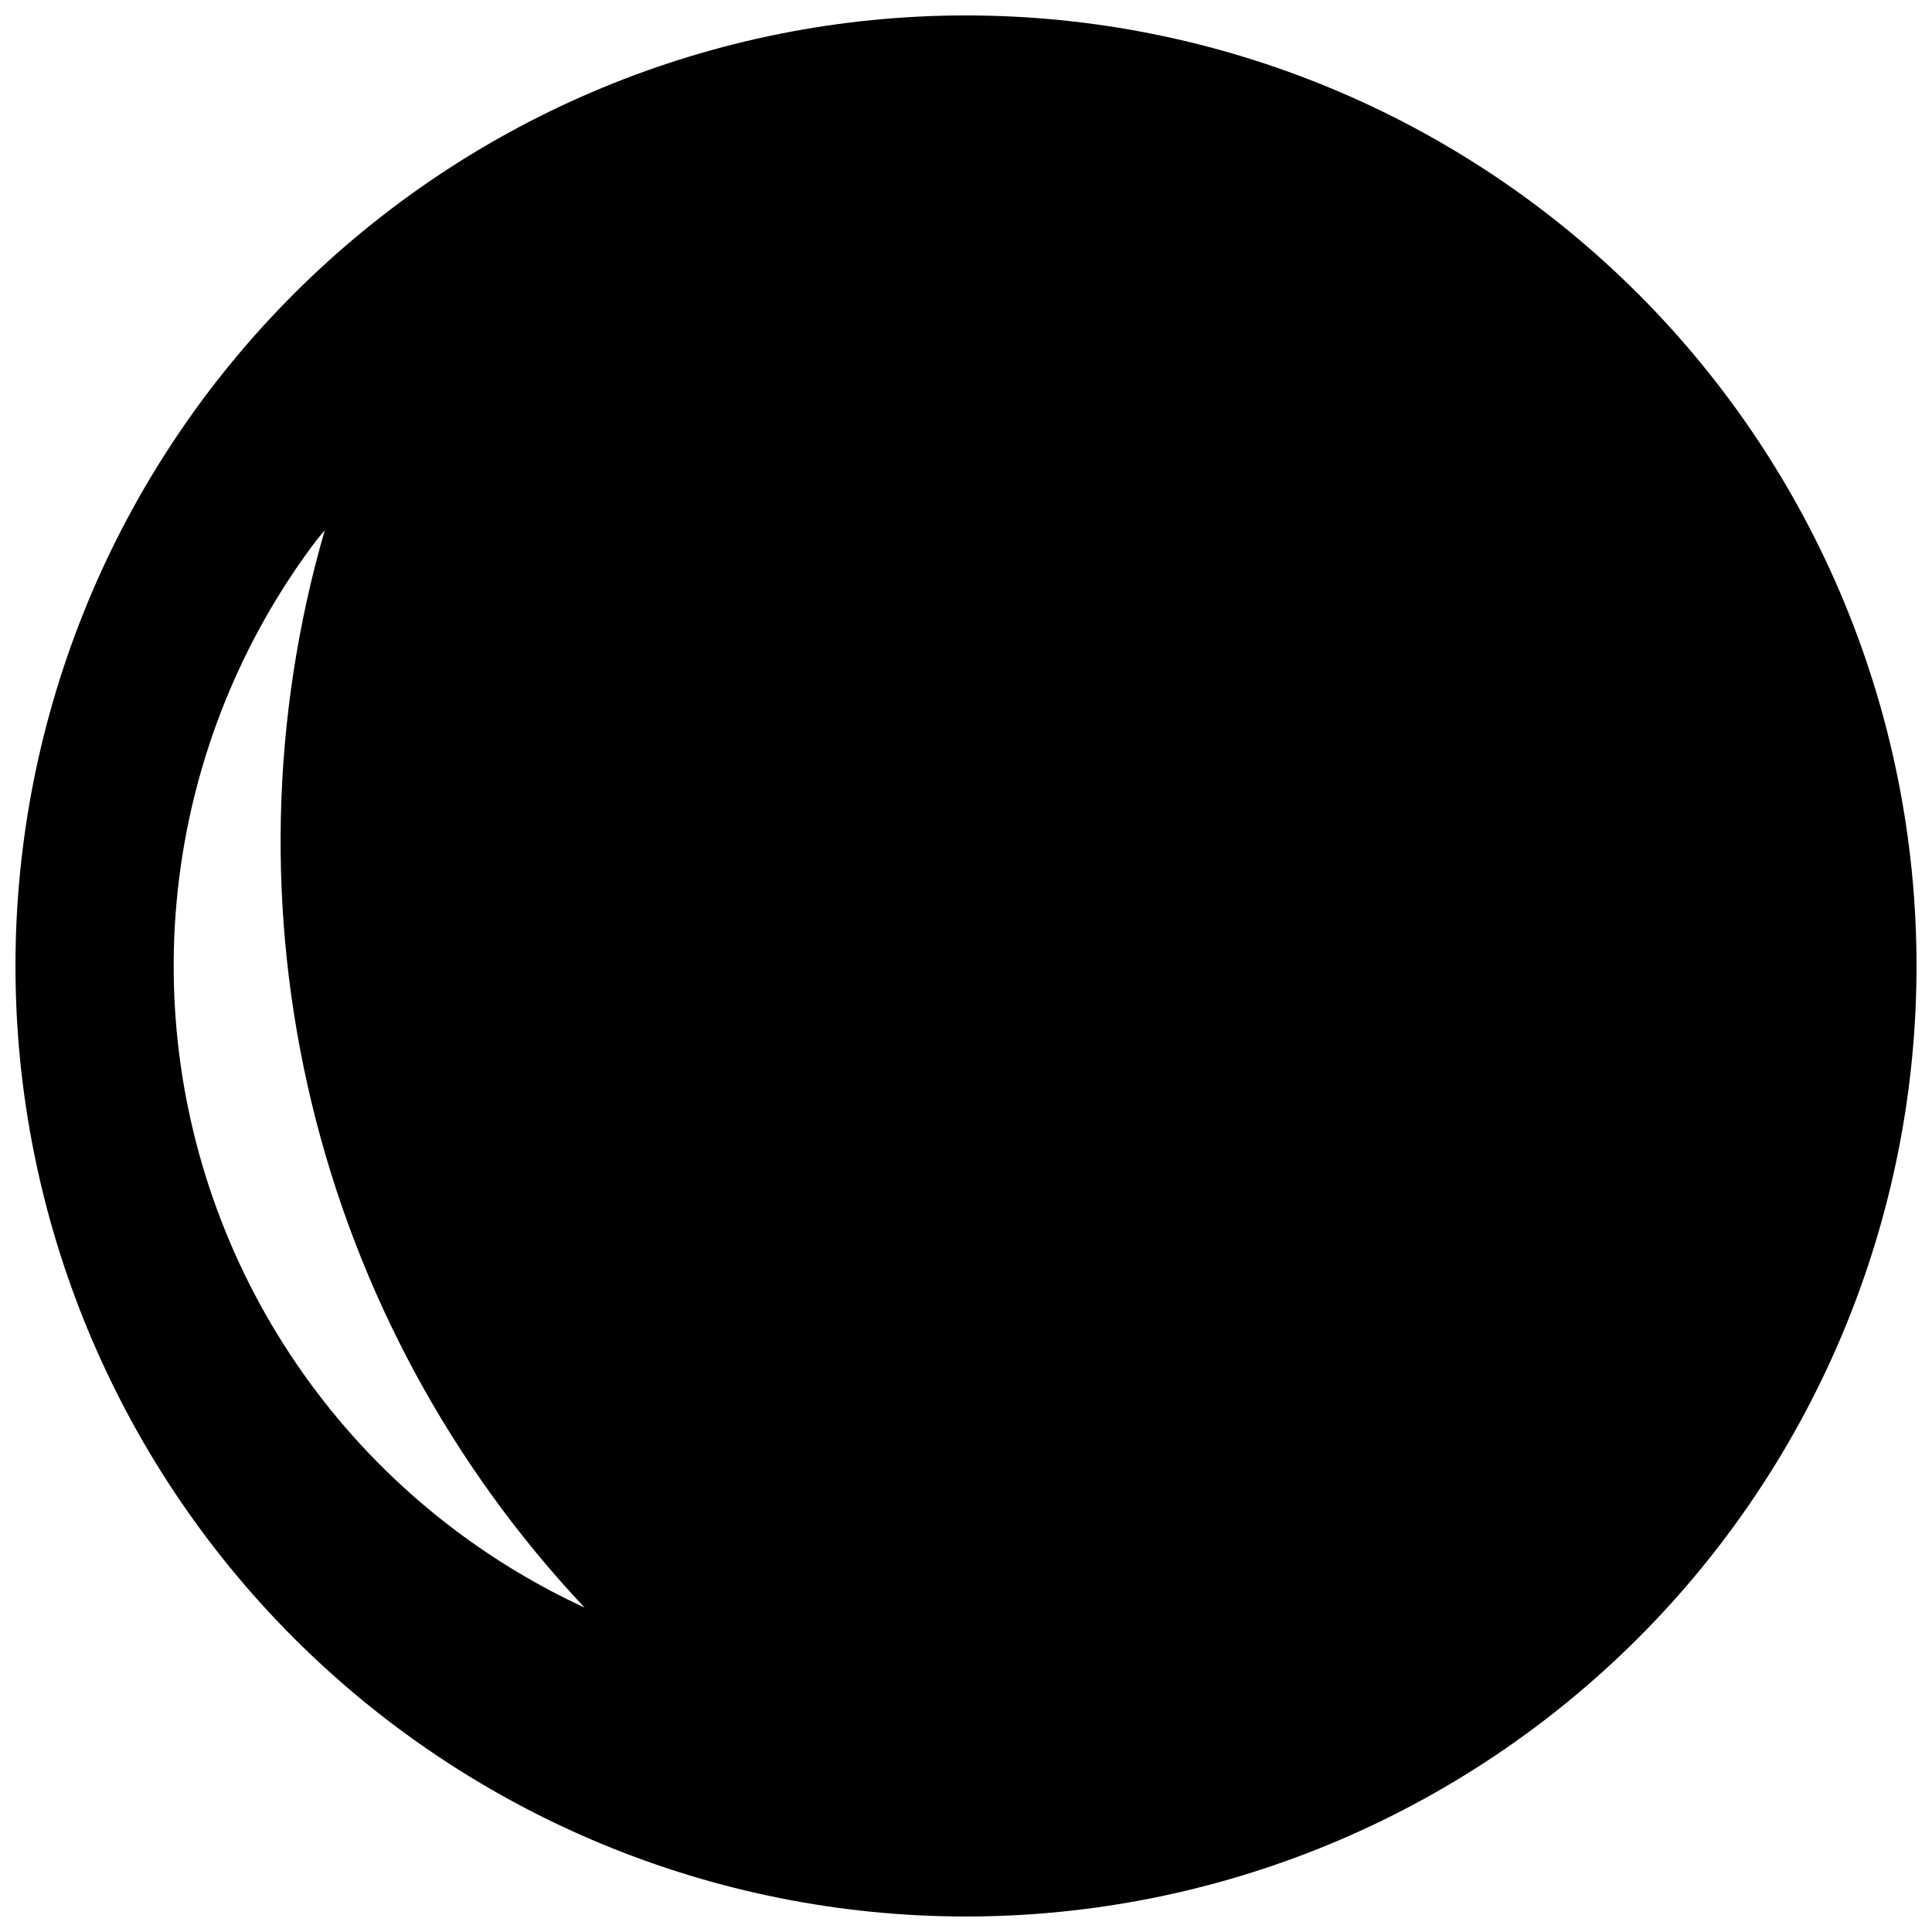 <?xml version="1.0" encoding="UTF-8"?>
<!-- Uploaded to: SVG Repo, www.svgrepo.com, Generator: SVG Repo Mixer Tools -->
<svg width="800px" height="800px" version="1.1" viewBox="144 144 512 512" xmlns="http://www.w3.org/2000/svg">
 <defs>
  <clipPath id="a">
   <path d="m148.09 148.09h503.81v503.81h-503.81z"/>
  </clipPath>
 </defs>
 <g clip-path="url(#a)">
  <path d="m400 148.09c-66.812 0-130.88 26.539-178.12 73.781s-73.781 111.31-73.781 178.12c0 66.809 26.539 130.88 73.781 178.12 47.242 47.242 111.31 73.781 178.12 73.781 66.809 0 130.88-26.539 178.12-73.781 47.242-47.242 73.781-111.31 73.781-178.12 0-66.812-26.539-130.88-73.781-178.12-47.242-47.242-111.31-73.781-178.12-73.781zm-135.3 401.47c-26.293-19.773-46.914-46.129-59.777-76.41s-17.516-63.418-13.488-96.074c4.027-32.652 16.59-63.668 36.426-89.914l2.203-2.625c-14.332 49.465-15.52 101.81-3.445 151.88 12.074 50.066 36.996 96.117 72.301 133.61-12.098-5.59-23.57-12.453-34.219-20.469z"/>
 </g>
</svg>